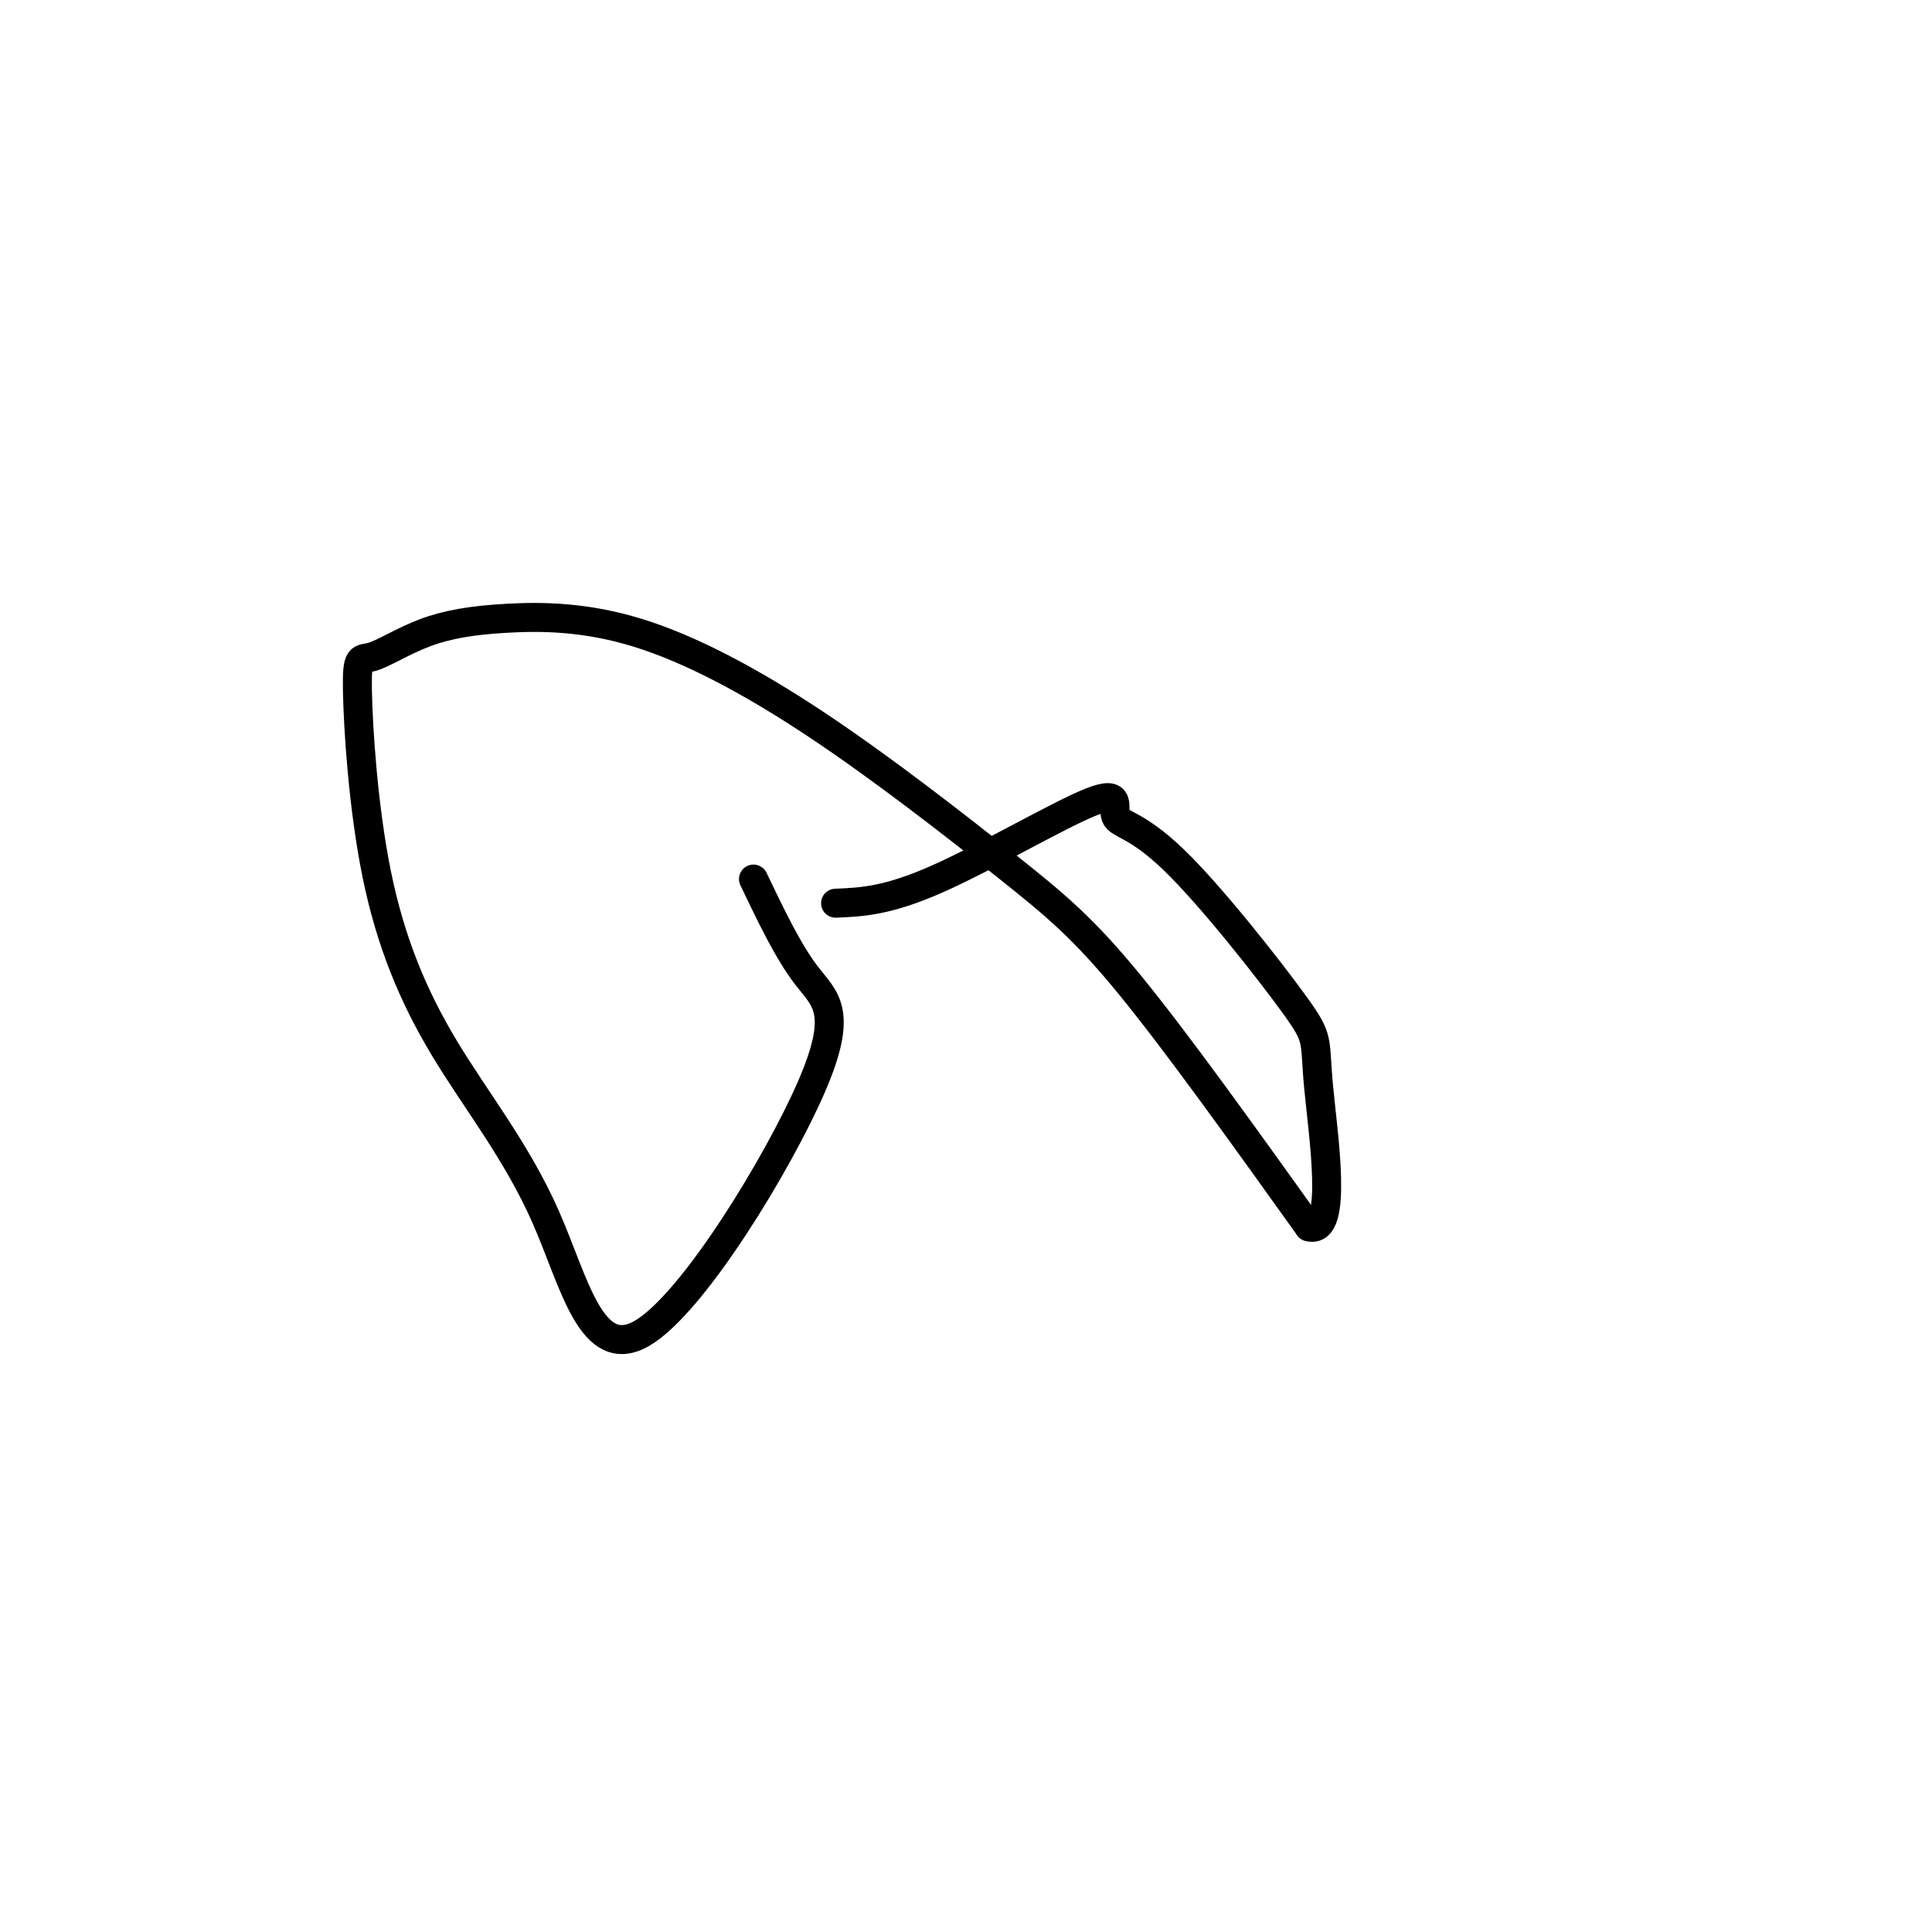 <svg viewBox='0 0 400 400' version='1.1' xmlns='http://www.w3.org/2000/svg' xmlns:xlink='http://www.w3.org/1999/xlink'><g fill='none' stroke='#000000' stroke-width='6' stroke-linecap='round' stroke-linejoin='round'><path d='M156,182c3.598,7.530 7.196,15.060 11,20c3.804,4.940 7.813,7.290 1,23c-6.813,15.710 -24.447,44.782 -35,51c-10.553,6.218 -14.026,-10.417 -20,-24c-5.974,-13.583 -14.451,-24.114 -21,-35c-6.549,-10.886 -11.172,-22.125 -14,-36c-2.828,-13.875 -3.862,-30.384 -4,-38c-0.138,-7.616 0.620,-6.338 3,-7c2.380,-0.662 6.382,-3.265 11,-5c4.618,-1.735 9.851,-2.603 17,-3c7.149,-0.397 16.214,-0.322 27,3c10.786,3.322 23.293,9.890 37,19c13.707,9.110 28.613,20.760 39,29c10.387,8.240 16.253,13.068 26,25c9.747,11.932 23.373,30.966 37,50'/><path d='M271,254c6.129,1.742 2.951,-18.904 2,-29c-0.951,-10.096 0.326,-9.641 -5,-17c-5.326,-7.359 -17.253,-22.533 -25,-30c-7.747,-7.467 -11.314,-7.228 -12,-9c-0.686,-1.772 1.508,-5.554 -5,-3c-6.508,2.554 -21.716,11.444 -32,16c-10.284,4.556 -15.642,4.778 -21,5'/></g>
</svg>
